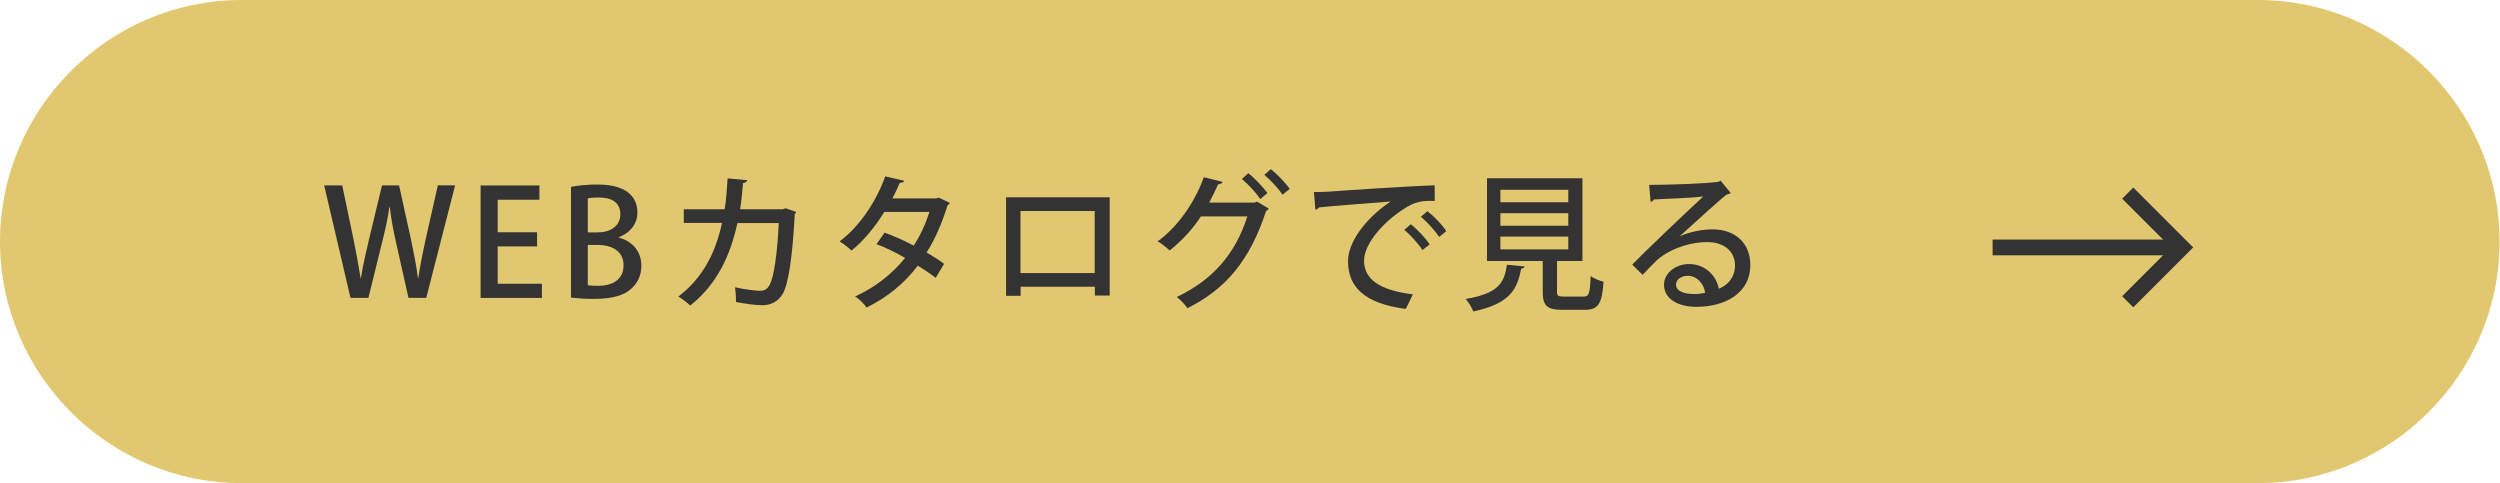 <?xml version="1.0" encoding="UTF-8"?><svg id="_レイヤー_2" xmlns="http://www.w3.org/2000/svg" width="357.06" height="69" viewBox="0 0 357.06 69"><defs><style>.cls-1{fill:#333;}.cls-2,.cls-3{fill:none;}.cls-4{fill:#e1c870;}.cls-3{stroke:#333;stroke-width:2.25px;}</style></defs><g id="_パーツ"><path class="cls-4" d="M357,34.5c0,18.97-15.52,34.5-34.5,34.5H34.5C15.52,69,0,53.47,0,34.5h0C0,15.52,15.52,0,34.5,0h288c18.98,0,34.5,15.52,34.5,34.5h0Z"/><rect class="cls-2" x="250.49" width="34.5" height="69"/><rect class="cls-2" x="312.06" width="45" height="69"/><rect class="cls-2" width="45" height="69"/><polyline class="cls-3" points="303.89 27.58 311.65 35.34 303.89 43.1"/><line class="cls-3" x1="284.59" y1="35.34" x2="311.02" y2="35.34"/><path class="cls-1" d="M65,26.48l-4.12,16.06h-2.54l-1.74-7.75c-.42-1.87-.74-3.49-.92-5.21h-.06c-.25,1.72-.61,3.3-1.09,5.21l-1.91,7.75h-2.56l-3.76-16.06h2.58l1.6,7.64c.4,1.97.76,3.95,1.03,5.61h.04c.25-1.72.71-3.61,1.18-5.65l1.83-7.6h2.44l1.68,7.64c.4,1.89.78,3.74,1.01,5.58h.06c.27-1.89.65-3.7,1.07-5.65l1.72-7.58h2.48Z"/><path class="cls-1" d="M77.39,42.55h-8.75v-16.06h8.4v2.04h-5.96v4.64h5.63v2.02h-5.63v5.33h6.32v2.04Z"/><path class="cls-1" d="M88.39,33.94c1.68.42,3.21,1.76,3.21,4.01,0,1.7-.8,2.69-1.38,3.23-1.07,1.03-2.83,1.51-5.48,1.51-1.43,0-2.5-.11-3.19-.19v-15.81c.9-.19,2.33-.34,3.76-.34,4.89,0,5.73,2.39,5.73,4.01,0,1.53-.97,2.88-2.65,3.51v.06ZM85.45,33.18c1.93,0,3.15-1.07,3.15-2.56,0-1.93-1.55-2.41-3.07-2.41-.8,0-1.28.06-1.58.13v4.85h1.49ZM83.96,40.74c.36.06.84.08,1.47.08,1.95,0,3.63-.82,3.63-2.94s-1.83-2.9-3.7-2.9h-1.41v5.75Z"/><path class="cls-1" d="M113.72,30.26c-.04.1-.11.23-.21.29-.32,6.24-.92,10.04-1.72,11.42-.69,1.15-1.74,1.62-2.92,1.62-.88,0-2.29-.17-3.76-.46.02-.57-.04-1.51-.13-2.1,1.43.32,2.98.5,3.49.5.69,0,1.13-.19,1.49-.92.57-1.09,1.07-4.43,1.26-8.75h-5.9c-1.01,4.64-2.92,8.75-6.74,11.78-.38-.38-1.15-.97-1.7-1.28,3.55-2.71,5.33-6.32,6.24-10.52h-5.46v-1.95h5.84c.23-1.47.31-2.71.42-4.41l2.79.25c-.04.23-.23.36-.59.42-.13,1.43-.21,2.48-.42,3.74h6.09l.4-.15,1.53.53Z"/><path class="cls-1" d="M135.66,28.98c-.04.15-.17.25-.32.32-.78,2.52-1.81,4.93-3,6.76.82.48,1.83,1.11,2.5,1.62l-1.2,2c-.69-.55-1.74-1.24-2.56-1.74-1.89,2.52-4.32,4.51-7.31,5.98-.31-.48-1.09-1.24-1.64-1.58,2.86-1.3,5.27-3.19,7.14-5.5-1.34-.78-2.73-1.47-4.09-1.97l1.16-1.64c1.34.48,2.77,1.11,4.16,1.85.97-1.49,1.7-3.09,2.25-4.81h-6.45c-1.28,2.08-2.94,4.12-4.68,5.52-.38-.38-1.2-1.01-1.7-1.32,2.86-2.12,5.25-5.73,6.51-9.28l2.71.63c-.08.21-.29.29-.63.29-.25.63-.69,1.53-1.05,2.23h6.26l.38-.11,1.58.76Z"/><path class="cls-1" d="M158.49,28.18v14.03h-2.12v-1.26h-10.6v1.3h-2.08v-14.07h14.8ZM156.35,39v-8.86h-10.6v8.86h10.6Z"/><path class="cls-1" d="M181.21,29.8c-.06.15-.25.25-.38.34-2.35,7.1-5.71,11.09-11.23,13.88-.36-.48-.94-1.18-1.53-1.6,5.17-2.48,8.36-6.13,10.08-11.51h-6.63c-1.13,1.74-2.69,3.46-4.47,4.87-.4-.4-1.13-.97-1.7-1.32,2.81-2.02,5.25-5.46,6.59-9.15l2.69.67c-.08.23-.36.34-.65.34-.38.84-.88,1.87-1.28,2.62h6.51l.31-.15,1.7,1.01ZM178.29,24.74c.96.74,2.1,2,2.73,2.83l-1.01.86c-.59-.88-1.76-2.14-2.64-2.86l.92-.84ZM181.5,24.15c.94.76,2.1,1.95,2.71,2.83l-1.03.82c-.55-.82-1.68-2.06-2.6-2.83l.92-.82Z"/><path class="cls-1" d="M187.66,27.43c.63,0,1.53-.02,2.12-.06,2.14-.17,11.97-.82,15.12-.9l.02,2.23c-1.72-.06-2.83.06-4.45,1.16-2.71,1.72-5.65,4.85-5.65,7.39s2.08,4.2,6.97,4.79l-1.01,2.08c-5.98-.78-8.25-3.17-8.25-6.84,0-2.75,2.62-6.21,6.09-8.5-2.46.19-7.96.61-10.25.84-.06.15-.32.29-.5.34l-.21-2.5ZM201.5,32.03c.94.73,2.1,1.97,2.69,2.88l-1.03.8c-.53-.84-1.79-2.23-2.6-2.88l.94-.8ZM203.87,30.16c.99.78,2.12,1.93,2.69,2.86l-1.01.82c-.52-.8-1.7-2.14-2.62-2.88l.94-.8Z"/><path class="cls-1" d="M217.75,38.05c-.02.17-.19.29-.5.34-.55,2.94-1.6,5-6.84,6.09-.17-.52-.69-1.36-1.09-1.78,4.66-.78,5.54-2.27,5.9-4.89l2.54.25ZM222.37,41.6c0,.65.15.76,1.01.76h2.75c.82,0,.96-.38,1.05-2.94.42.36,1.3.67,1.85.82-.23,3.21-.78,4.01-2.71,4.01h-3.17c-2.25,0-2.81-.61-2.81-2.62v-4.35h-7.96v-11.82h13.63v11.82h-3.63v4.33ZM214.29,27.11v1.78h9.7v-1.78h-9.7ZM214.29,30.45v1.79h9.7v-1.79h-9.7ZM214.29,33.79v1.83h9.7v-1.83h-9.7Z"/><path class="cls-1" d="M239.97,33.73c1.28-.61,3.17-.97,4.6-.97,3.25,0,5.42,1.93,5.42,5.12,0,3.8-3.32,5.94-7.71,5.94-2.73,0-4.62-1.18-4.62-3.17,0-1.62,1.64-2.94,3.59-2.94,2.29,0,3.9,1.68,4.24,3.53,1.37-.55,2.31-1.72,2.31-3.32,0-2.04-1.58-3.34-3.95-3.34-3,0-5.86,1.3-7.31,2.69-.55.52-1.39,1.39-1.93,1.99l-1.49-1.47c1.66-1.72,7.31-7.1,10.14-9.72-1.11.15-5.04.34-7.05.42-.04.15-.27.29-.46.34l-.21-2.42c2.77,0,8.44-.21,9.89-.44l.31-.17,1.45,1.76c-.15.13-.36.19-.59.23-1.28.99-4.93,4.37-6.63,5.9v.02ZM241.96,42c.46,0,1.16-.08,1.58-.17-.19-1.36-1.22-2.44-2.48-2.44-.88,0-1.68.48-1.68,1.26,0,1.07,1.45,1.34,2.58,1.34Z"/></g></svg>